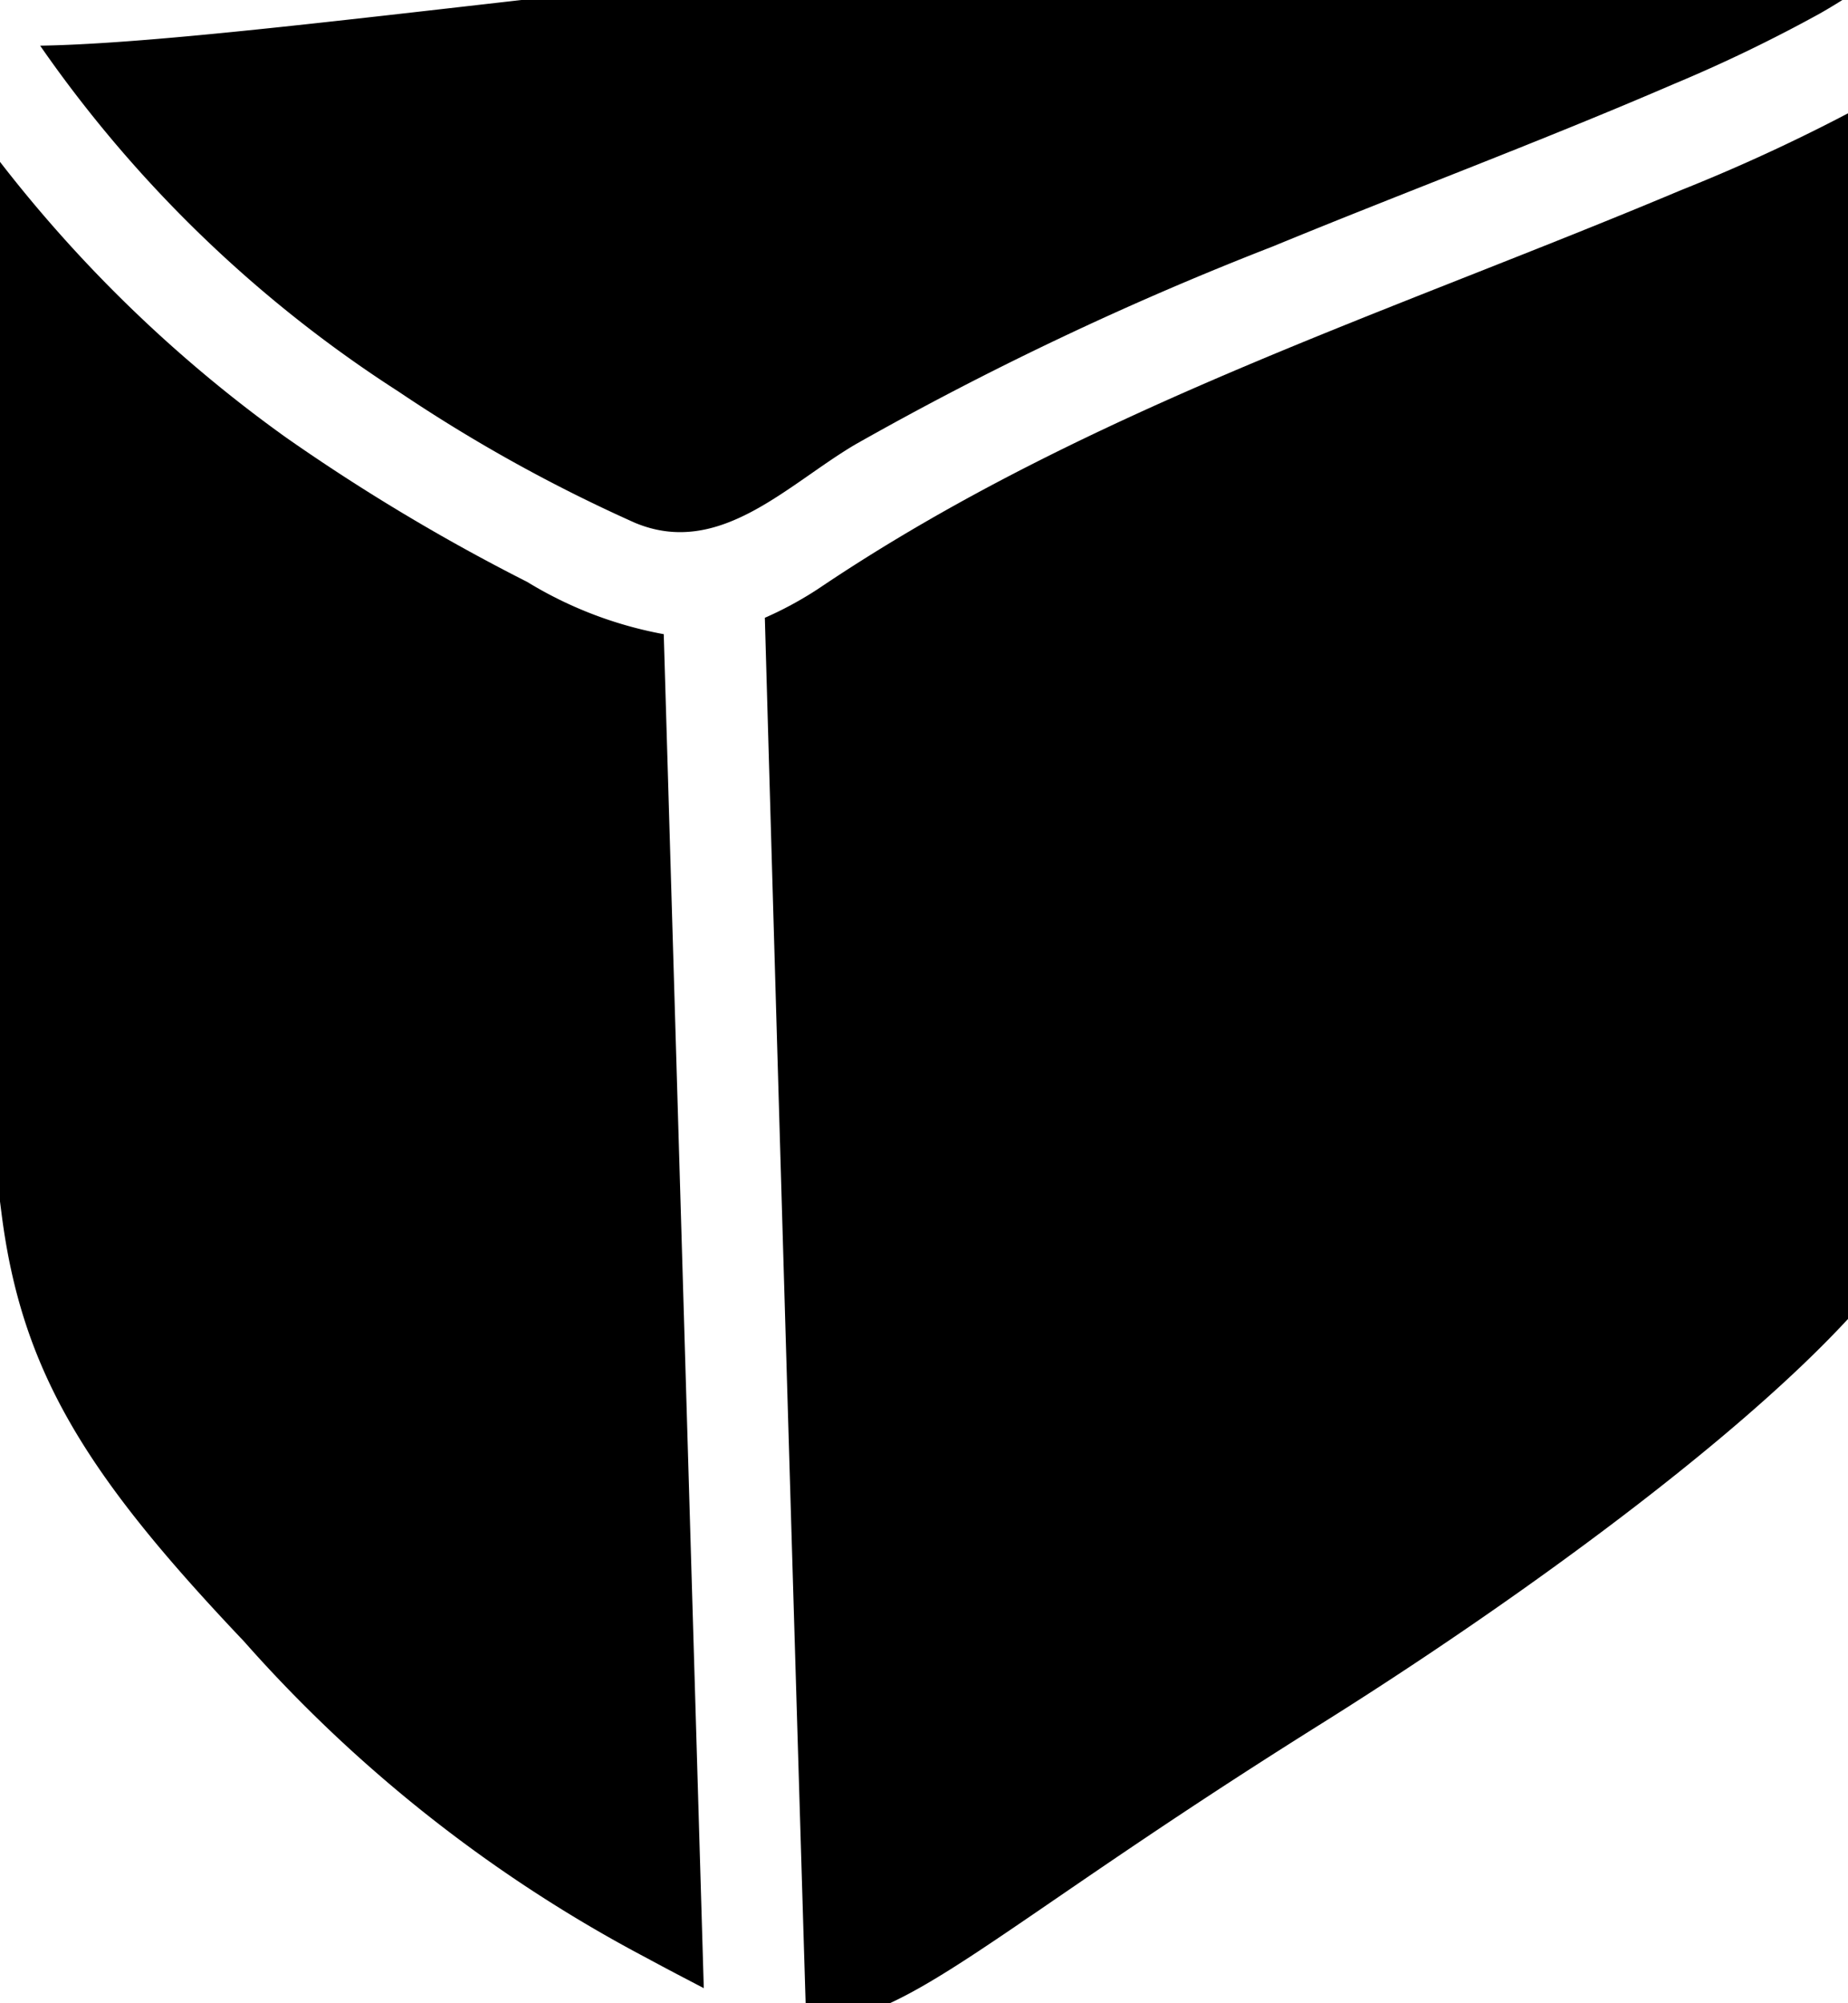 <svg id="icon-formaggio" xmlns="http://www.w3.org/2000/svg" xmlns:xlink="http://www.w3.org/1999/xlink" width="18.462" height="20" viewBox="0 0 18.462 20">
  <defs>
    <clipPath id="clip-path">
      <rect id="Rettangolo_1933" data-name="Rettangolo 1933" width="18.462" height="20"/>
    </clipPath>
  </defs>
  <g id="Raggruppa_3673" data-name="Raggruppa 3673" clip-path="url(#clip-path)">
    <path id="Tracciato_4091" data-name="Tracciato 4091" d="M5.892,4.562A15.679,15.679,0,0,0,8.257,5.874c.842.351,1.514-.377,2.2-.782a32,32,0,0,1,4.168-1.976c1.329-.547,2.678-1.049,4-1.619A15.042,15.042,0,0,0,20.092.79q.148-.084.291-.177A1.893,1.893,0,0,0,19.9.407C15.373-.8,5.488,1.058,2.314,1.11A12.731,12.731,0,0,0,5.892,4.562" transform="translate(-1.913 -0.654)"/>
    <path id="Tracciato_4092" data-name="Tracciato 4092" d="M30.522,3.626a.981.981,0,0,0-.043-.415c-.144.1-.294.188-.439.27a17.825,17.825,0,0,1-1.9.89c-2.892,1.216-5.935,2.186-8.561,3.942a3.622,3.622,0,0,1-.588.326q.2,7.007.413,14.014c.976.065,1.776-.863,5.144-2.971,2.58-1.615,6.052-4.2,6.1-5.448.3-7.333-.555-7.165-.131-10.608" transform="translate(-11.35 -2.471)"/>
    <path id="Tracciato_4093" data-name="Tracciato 4093" d="M7.237,9.365a4,4,0,0,1-1.366-.522A19.814,19.814,0,0,1,3.46,7.4,13.676,13.676,0,0,1,.271,4.2c-.64,2.1.01,8.318.347,10.938.2,1.592.849,2.625,2.422,4.281a14.224,14.224,0,0,0,4.027,3.164c.21.114.4.212.568.3q-.2-6.759-.4-13.518" transform="translate(-0.604 -3.033)"/>
  </g>
</svg>
